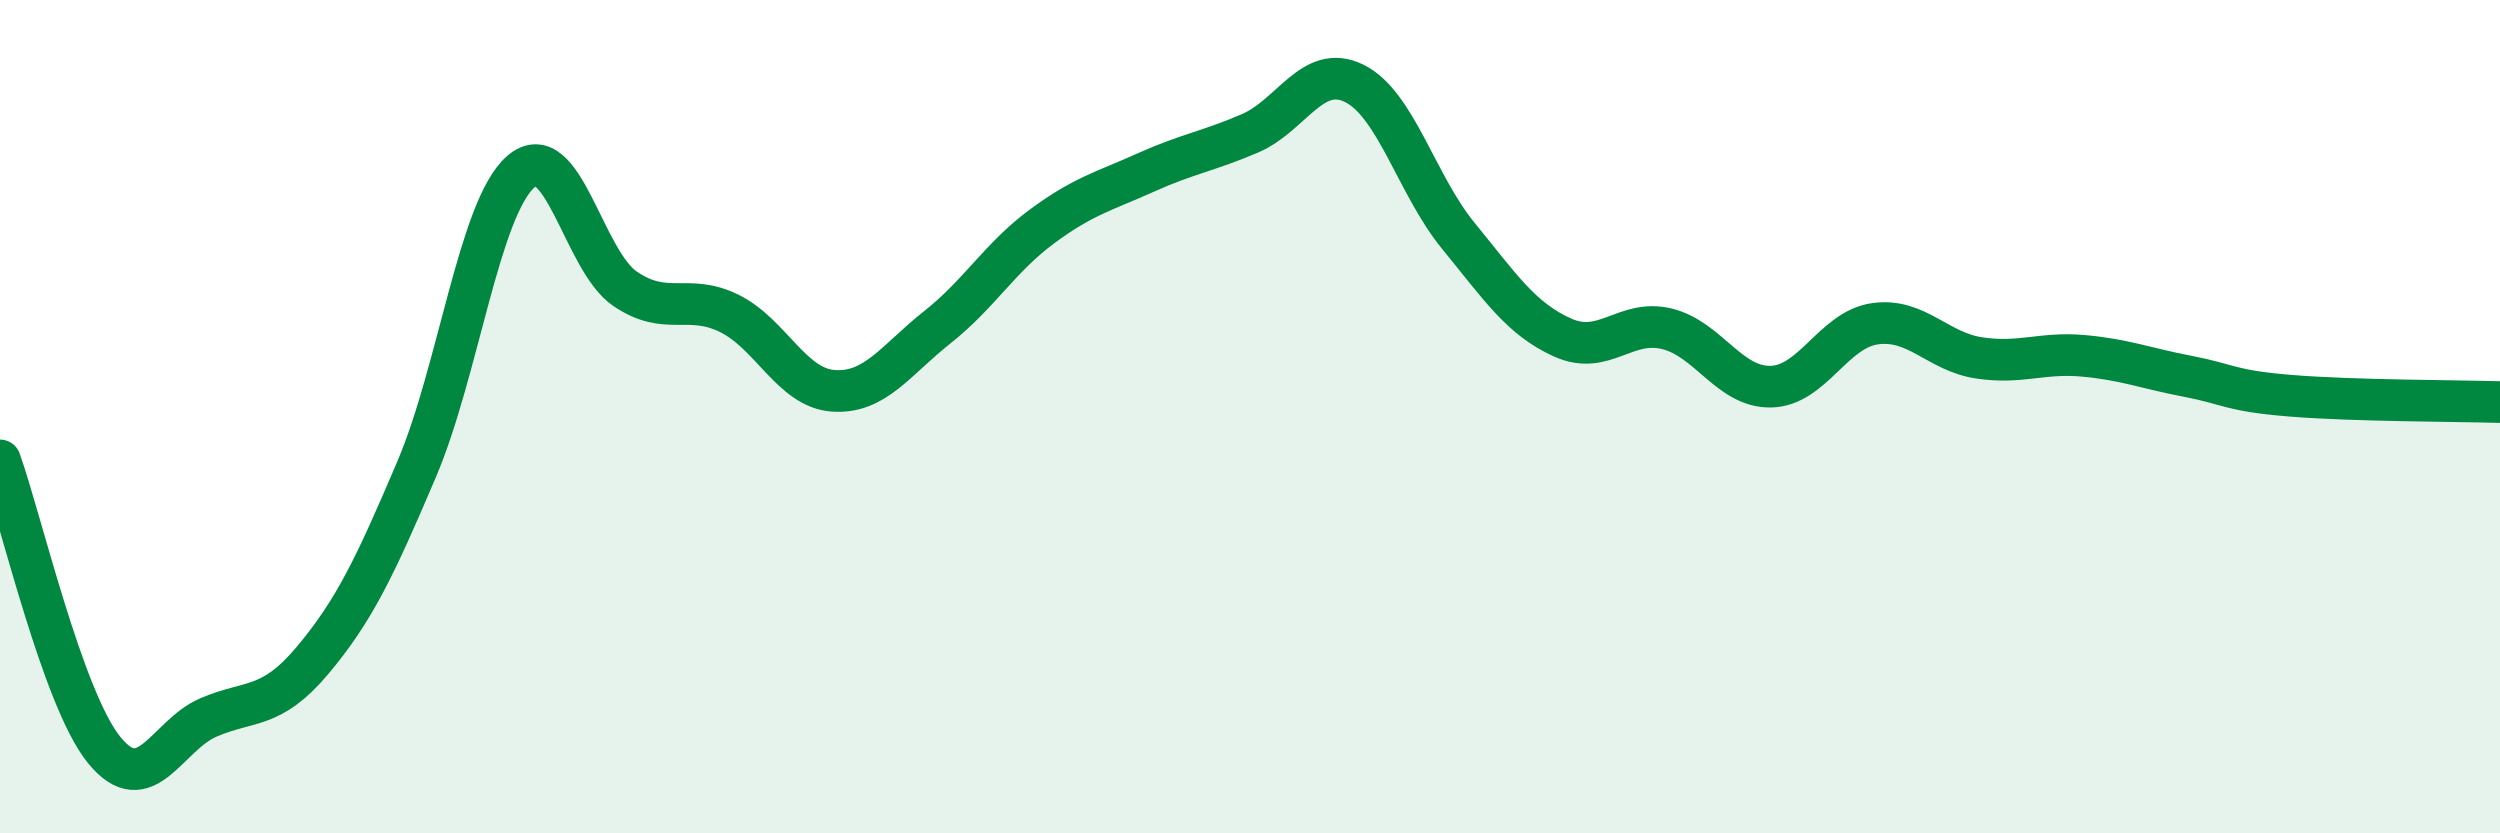 
    <svg width="60" height="20" viewBox="0 0 60 20" xmlns="http://www.w3.org/2000/svg">
      <path
        d="M 0,11.05 C 0.5,12.44 1.5,16.77 2.5,18 C 3.5,19.23 4,17.65 5,17.22 C 6,16.79 6.5,17.04 7.5,15.85 C 8.5,14.66 9,13.61 10,11.26 C 11,8.91 11.5,4.99 12.5,4.12 C 13.5,3.25 14,6.25 15,6.93 C 16,7.61 16.5,7.03 17.5,7.52 C 18.5,8.01 19,9.31 20,9.38 C 21,9.45 21.5,8.64 22.5,7.85 C 23.5,7.06 24,6.18 25,5.44 C 26,4.7 26.5,4.59 27.5,4.14 C 28.5,3.69 29,3.63 30,3.2 C 31,2.77 31.5,1.51 32.5,2 C 33.5,2.49 34,4.44 35,5.66 C 36,6.88 36.5,7.65 37.5,8.1 C 38.5,8.55 39,7.65 40,7.89 C 41,8.13 41.5,9.3 42.5,9.28 C 43.5,9.26 44,7.91 45,7.77 C 46,7.63 46.5,8.44 47.5,8.59 C 48.5,8.74 49,8.45 50,8.54 C 51,8.63 51.5,8.84 52.5,9.03 C 53.5,9.22 53.5,9.38 55,9.5 C 56.5,9.62 59,9.62 60,9.65L60 20L0 20Z"
        fill="#008740"
        opacity="0.1"
        stroke-linecap="round"
        stroke-linejoin="round"
      />
      <path
        d="M 0,11.05 C 0.5,12.44 1.5,16.77 2.5,18 C 3.5,19.23 4,17.65 5,17.22 C 6,16.79 6.5,17.04 7.5,15.85 C 8.5,14.66 9,13.61 10,11.26 C 11,8.91 11.5,4.99 12.5,4.12 C 13.5,3.25 14,6.25 15,6.93 C 16,7.61 16.5,7.03 17.5,7.52 C 18.5,8.01 19,9.31 20,9.38 C 21,9.45 21.5,8.64 22.5,7.85 C 23.5,7.06 24,6.18 25,5.44 C 26,4.7 26.5,4.59 27.5,4.14 C 28.5,3.69 29,3.63 30,3.2 C 31,2.77 31.5,1.51 32.5,2 C 33.5,2.49 34,4.44 35,5.66 C 36,6.88 36.5,7.65 37.5,8.1 C 38.5,8.55 39,7.65 40,7.89 C 41,8.13 41.5,9.3 42.5,9.28 C 43.5,9.26 44,7.91 45,7.77 C 46,7.63 46.5,8.44 47.5,8.59 C 48.5,8.74 49,8.45 50,8.54 C 51,8.63 51.5,8.84 52.5,9.03 C 53.5,9.22 53.5,9.38 55,9.5 C 56.5,9.62 59,9.62 60,9.65"
        stroke="#008740"
        stroke-width="1"
        fill="none"
        stroke-linecap="round"
        stroke-linejoin="round"
      />
    </svg>
  